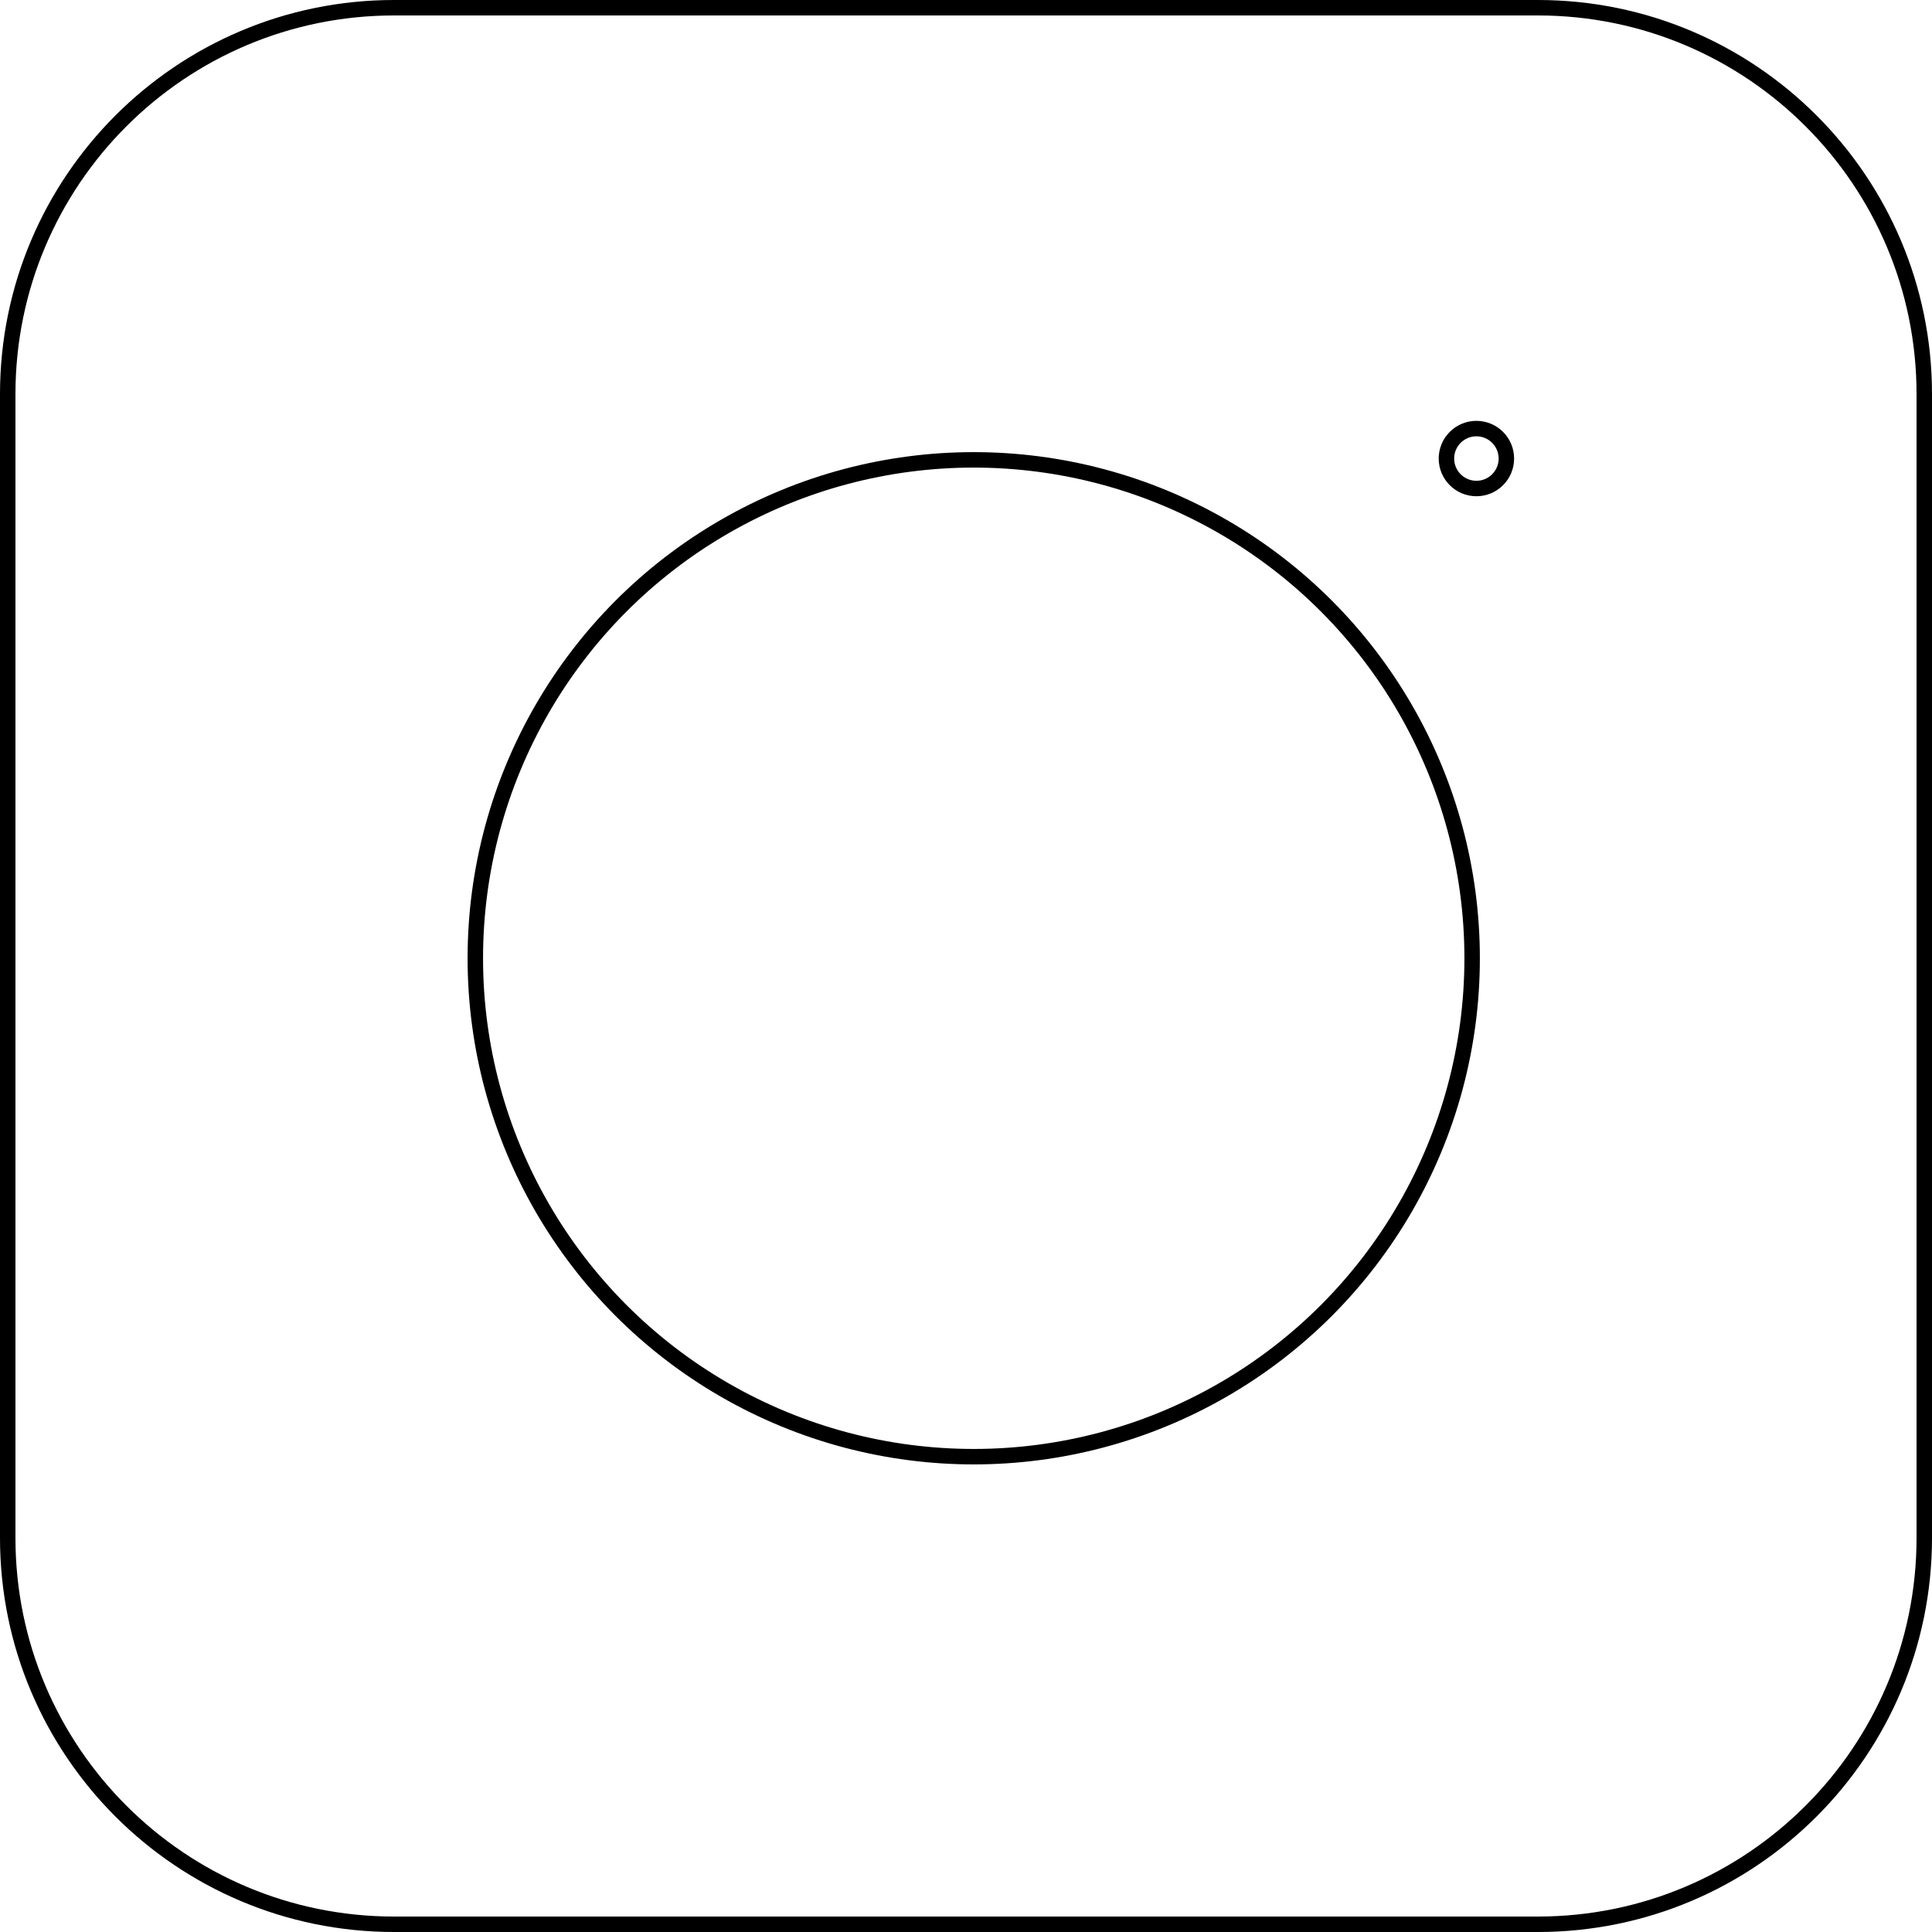 <?xml version="1.0" encoding="utf-8"?>
<!-- Generator: Adobe Illustrator 15.1.0, SVG Export Plug-In . SVG Version: 6.00 Build 0)  -->
<!DOCTYPE svg PUBLIC "-//W3C//DTD SVG 1.1//EN" "http://www.w3.org/Graphics/SVG/1.1/DTD/svg11.dtd">
<svg version="1.1" id="レイヤー_1" xmlns="http://www.w3.org/2000/svg" xmlns:xlink="http://www.w3.org/1999/xlink" x="0px"
	 y="0px" width="125px" height="125px" viewBox="0 0 125 125" enable-background="new 0 0 125 125" xml:space="preserve">
<circle fill="none" stroke="#000000" stroke-miterlimit="10" cx="63" cy="62" r="32.247"/>
<path fill="none" stroke="#000000" stroke-miterlimit="10" d="M124.5,99.5c0,13.807-11.193,25-25,25h-74c-13.807,0-25-11.193-25-25
	v-74c0-13.807,11.193-25,25-25h74c13.807,0,25,11.193,25,25V99.5z"/>
<circle fill="none" stroke="#000000" stroke-miterlimit="10" cx="95.523" cy="29.668" r="1.939"/>
</svg>
